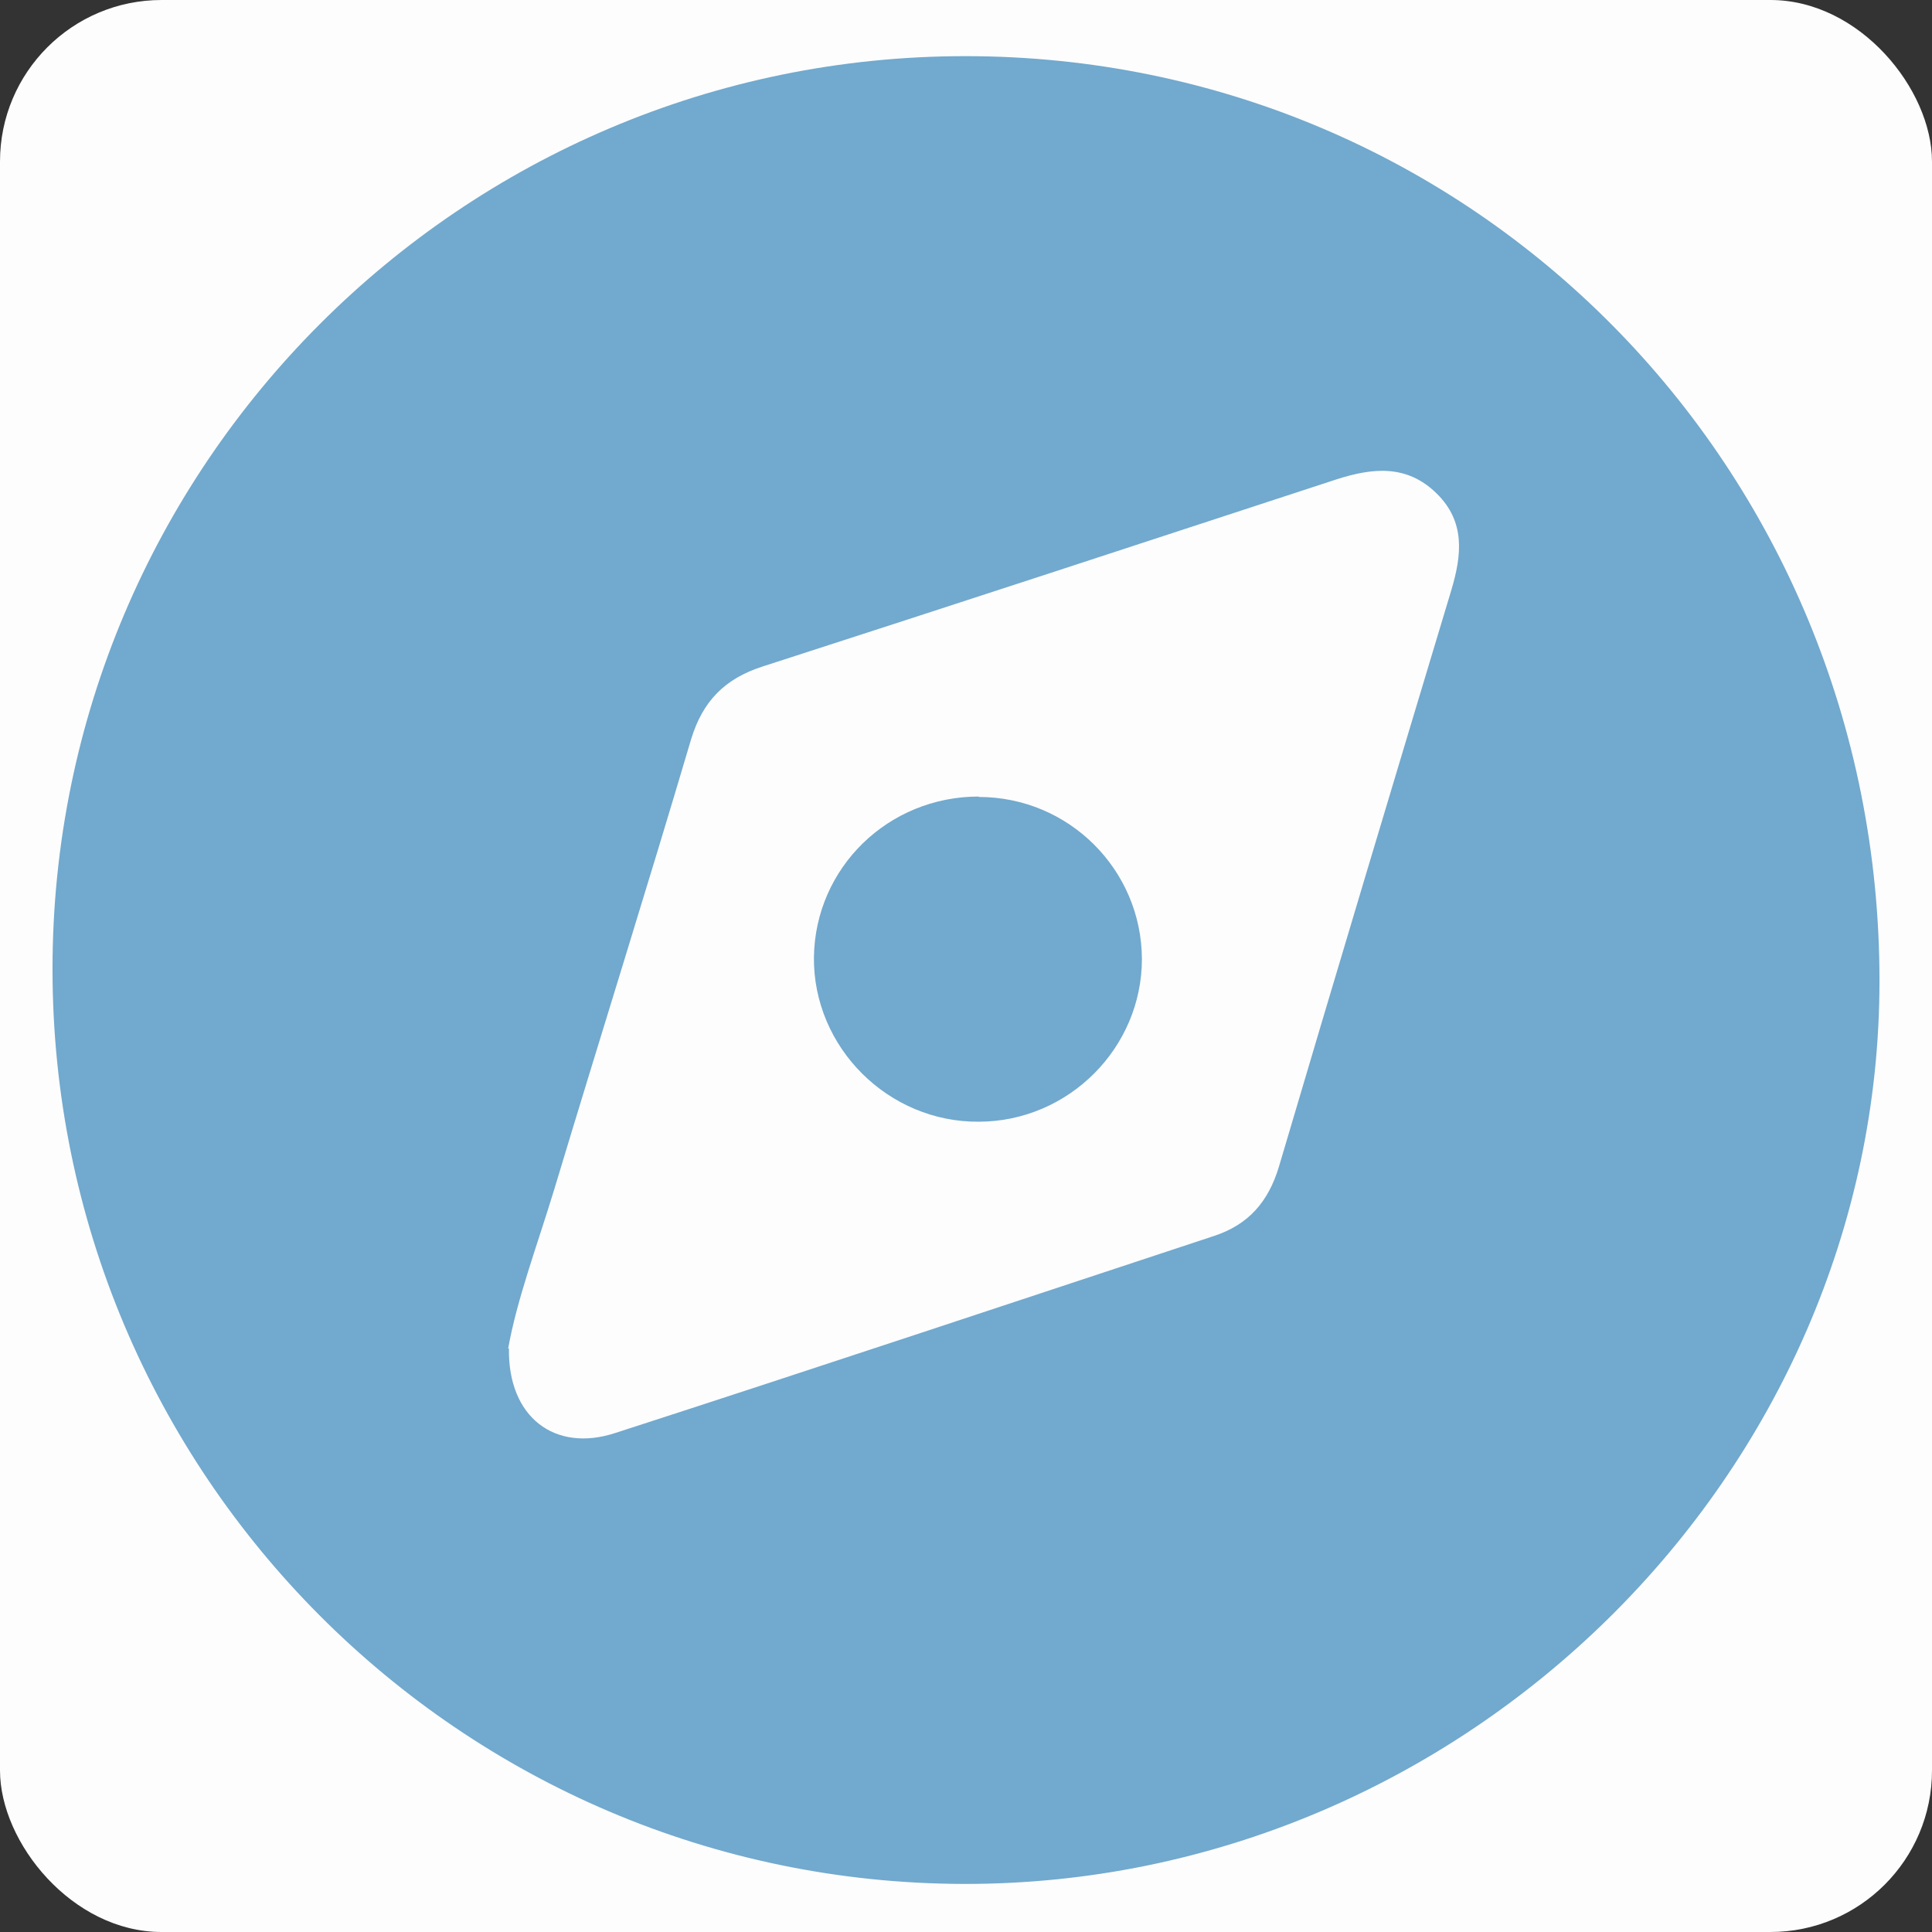 <?xml version="1.0" encoding="UTF-8"?>
<svg id="Layer_2" data-name="Layer 2" xmlns="http://www.w3.org/2000/svg" viewBox="0 0 47.83 47.83">
  <rect x="0" y="0" width="47.83" height="47.83" fill="#333333" stroke="none"/>
  <defs>
    <style>
      .cls-1 {
        fill: #72a9ce;
      }

      .cls-2 {
        fill: #fdfdfd;
      }
    </style>
  </defs>
  <g id="Layer_1-2" data-name="Layer 1">
    <g>
      <rect class="cls-2" width="47.83" height="47.83" rx="4" ry="4"/>
      <path class="cls-1" d="M1.3,23.99c0-12.46,10.13-22.6,22.6-22.6,12.57,0,22.63,10.17,22.63,22.89,0,12.23-10.3,22.38-22.67,22.36-12.46-.03-22.56-10.16-22.56-22.65ZM12.6,33.38c-.03,1.71,1.14,2.58,2.62,2.1,4.95-1.6,9.89-3.25,14.83-4.88.86-.28,1.35-.85,1.61-1.71,1.41-4.77,2.84-9.53,4.27-14.28.26-.87.35-1.69-.36-2.39-.74-.73-1.59-.64-2.49-.35-4.73,1.55-9.46,3.1-14.2,4.63-.93.3-1.48.85-1.77,1.8-1.1,3.72-2.27,7.43-3.39,11.15-.42,1.38-.93,2.74-1.14,3.94Z"/>
      <path class="cls-1" d="M24.23,19.73c2.23,0,4.03,1.8,4.04,4.01,0,2.2-1.81,4.02-4.03,4.03-2.25.02-4.11-1.84-4.09-4.07.03-2.22,1.84-3.98,4.08-3.98Z"/>
    </g>
  </g>
</svg>